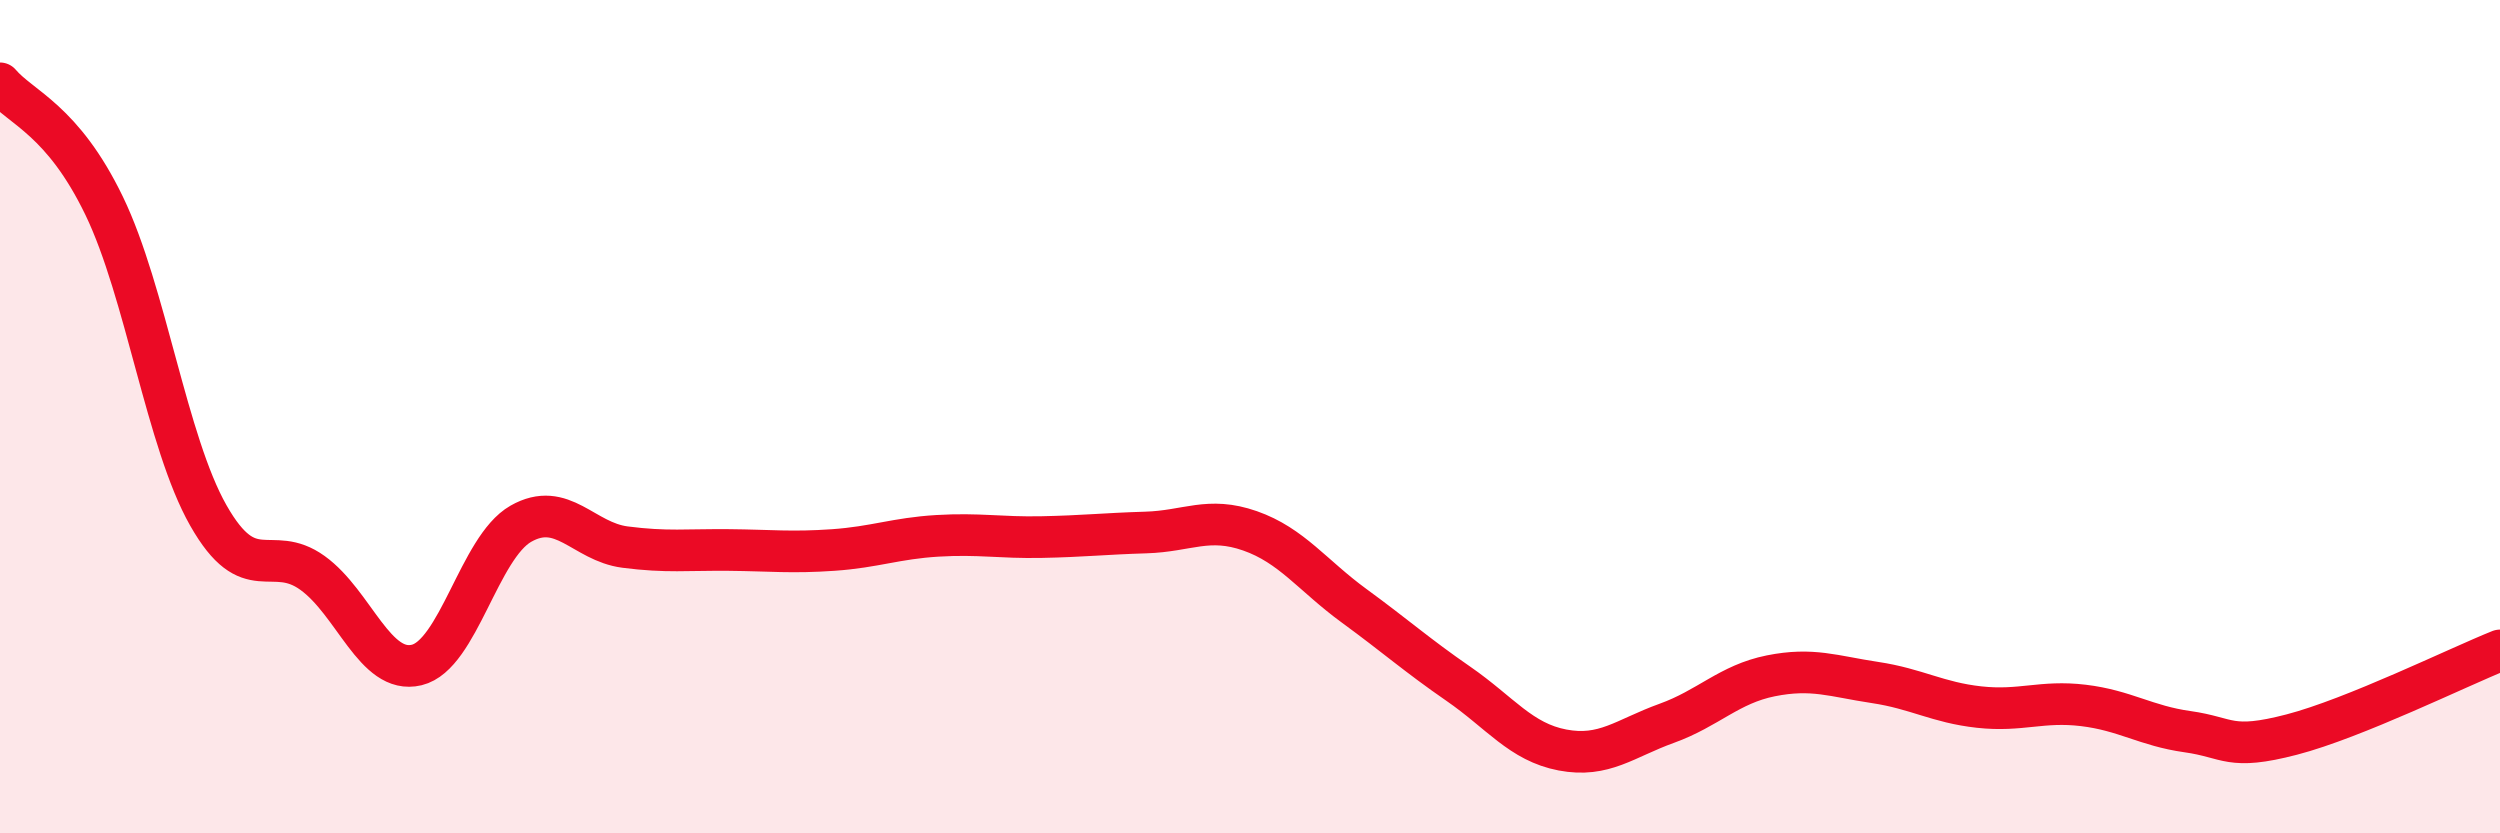 
    <svg width="60" height="20" viewBox="0 0 60 20" xmlns="http://www.w3.org/2000/svg">
      <path
        d="M 0,2 C 0.5,2.59 1.5,2.87 2.5,4.94 C 3.5,7.01 4,10.61 5,12.37 C 6,14.13 6.5,13.03 7.5,13.75 C 8.5,14.47 9,16.2 10,15.96 C 11,15.72 11.5,13.14 12.5,12.57 C 13.5,12 14,13 15,13.13 C 16,13.26 16.5,13.19 17.5,13.2 C 18.5,13.21 19,13.27 20,13.2 C 21,13.13 21.5,12.92 22.5,12.86 C 23.5,12.8 24,12.91 25,12.89 C 26,12.87 26.5,12.81 27.5,12.78 C 28.5,12.75 29,12.39 30,12.74 C 31,13.09 31.5,13.81 32.5,14.54 C 33.5,15.27 34,15.72 35,16.41 C 36,17.1 36.5,17.81 37.5,18 C 38.5,18.19 39,17.72 40,17.36 C 41,17 41.5,16.42 42.5,16.22 C 43.5,16.02 44,16.23 45,16.38 C 46,16.53 46.5,16.86 47.5,16.97 C 48.5,17.08 49,16.81 50,16.93 C 51,17.05 51.5,17.42 52.5,17.56 C 53.5,17.7 53.5,18.02 55,17.63 C 56.5,17.24 59,16.01 60,15.61L60 20L0 20Z"
        fill="#EB0A25"
        opacity="0.1"
        stroke-linecap="round"
        stroke-linejoin="round"
      />
      <path
        d="M 0,2 C 0.5,2.59 1.5,2.87 2.5,4.94 C 3.5,7.01 4,10.61 5,12.37 C 6,14.13 6.5,13.03 7.5,13.75 C 8.5,14.47 9,16.2 10,15.96 C 11,15.72 11.5,13.14 12.5,12.57 C 13.5,12 14,13 15,13.13 C 16,13.26 16.5,13.19 17.5,13.2 C 18.5,13.21 19,13.27 20,13.2 C 21,13.13 21.5,12.92 22.5,12.86 C 23.5,12.8 24,12.91 25,12.89 C 26,12.87 26.5,12.81 27.5,12.78 C 28.5,12.75 29,12.39 30,12.74 C 31,13.09 31.5,13.81 32.5,14.54 C 33.5,15.27 34,15.72 35,16.41 C 36,17.1 36.5,17.81 37.5,18 C 38.5,18.19 39,17.72 40,17.36 C 41,17 41.5,16.42 42.5,16.22 C 43.5,16.02 44,16.23 45,16.38 C 46,16.53 46.5,16.86 47.5,16.97 C 48.5,17.08 49,16.81 50,16.93 C 51,17.05 51.5,17.42 52.5,17.56 C 53.5,17.7 53.5,18.02 55,17.63 C 56.5,17.24 59,16.01 60,15.61"
        stroke="#EB0A25"
        stroke-width="1"
        fill="none"
        stroke-linecap="round"
        stroke-linejoin="round"
      />
    </svg>
  
